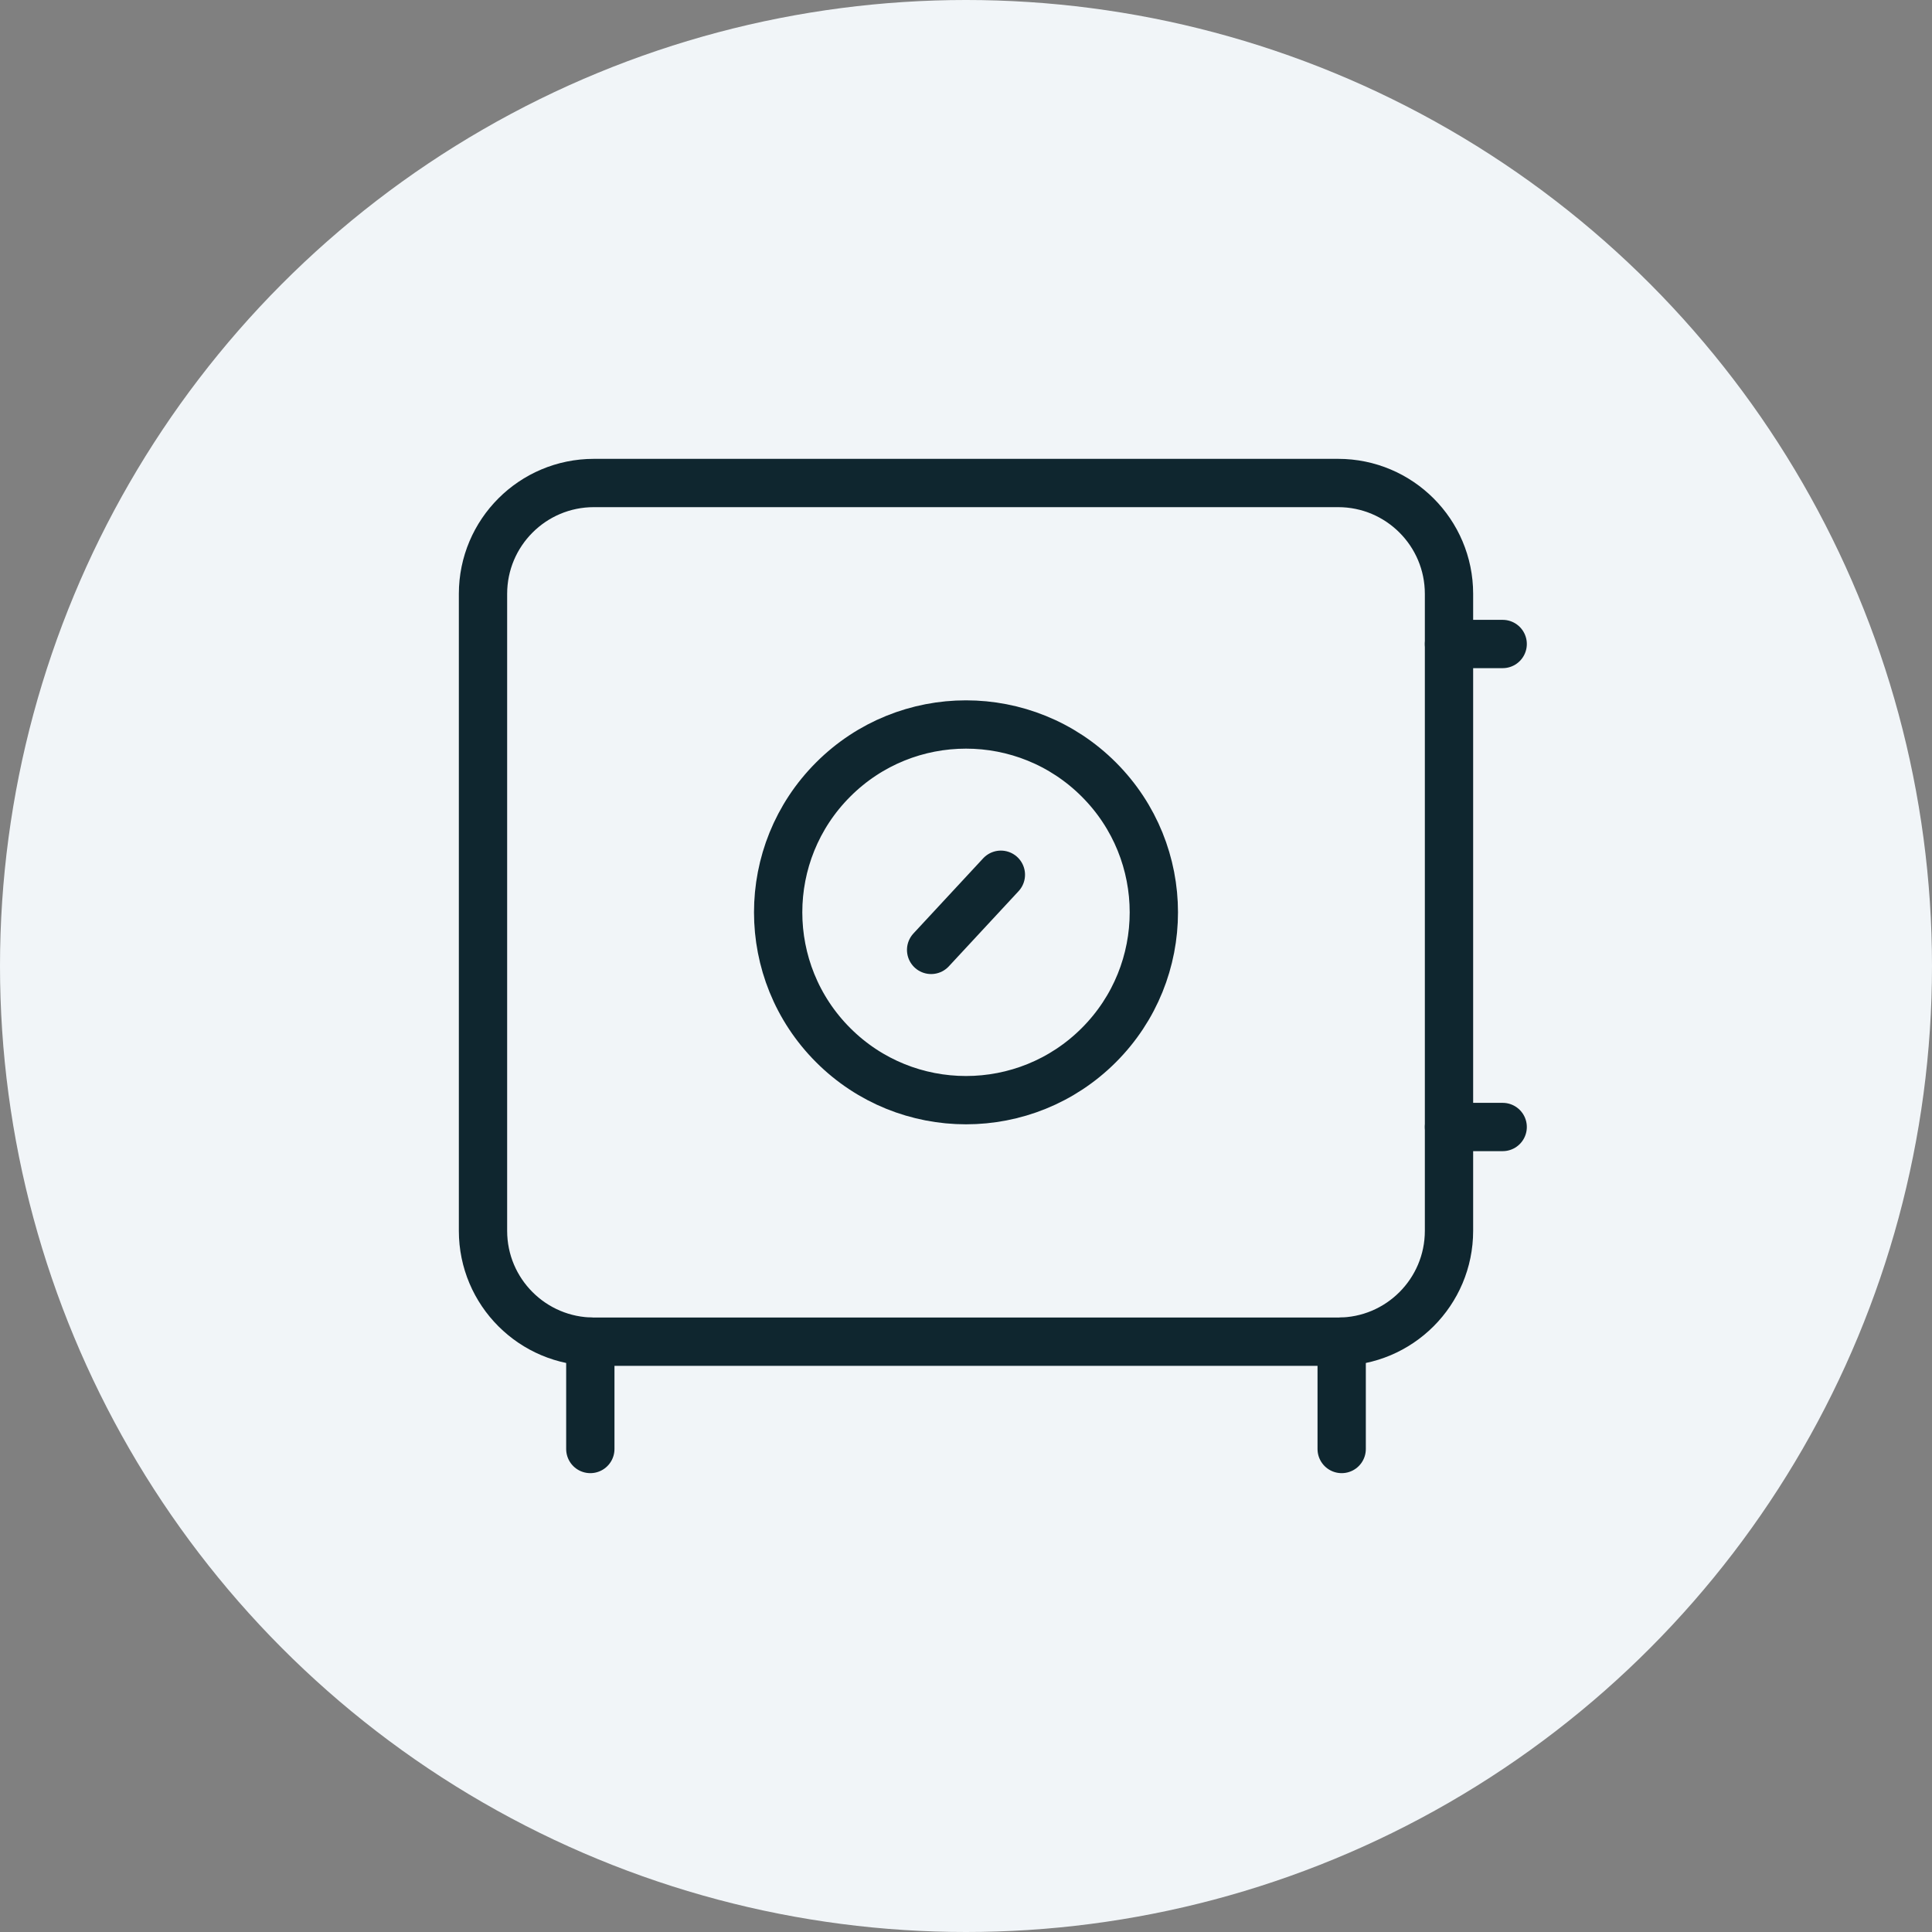 <?xml version="1.0" encoding="UTF-8"?> <svg xmlns="http://www.w3.org/2000/svg" width="60" height="60" viewBox="0 0 60 60" fill="none"><rect x="0" y="0" width="60" height="60" fill="#808080" stroke="none"/><circle cx="30" cy="30" r="30" fill="#F1F5F8"></circle><path d="M34.125 24.209C36.403 26.487 36.403 30.18 34.125 32.458C31.847 34.736 28.153 34.736 25.875 32.458C23.597 30.18 23.597 26.487 25.875 24.209C28.153 21.93 31.847 21.93 34.125 24.209" stroke="#0F262F" stroke-width="1.5" stroke-linecap="round" stroke-linejoin="round"></path><path fill-rule="evenodd" clip-rule="evenodd" d="M15 18.443V38.225C15 40.125 16.542 41.667 18.443 41.667H41.558C43.458 41.667 45 40.125 45 38.223V18.443C45 16.542 43.458 15 41.557 15H18.443C16.542 15 15 16.542 15 18.443Z" stroke="#0F262F" stroke-width="1.5" stroke-linecap="round" stroke-linejoin="round"></path><path d="M28.917 29.5L31.083 27.166" stroke="#0F262F" stroke-width="1.5" stroke-linecap="round" stroke-linejoin="round"></path><path d="M18.333 45V41.666" stroke="#0F262F" stroke-width="1.5" stroke-linecap="round" stroke-linejoin="round"></path><path d="M41.667 45V41.666" stroke="#0F262F" stroke-width="1.5" stroke-linecap="round" stroke-linejoin="round"></path><path d="M45 20H46.667" stroke="#0F262F" stroke-width="1.5" stroke-linecap="round" stroke-linejoin="round"></path><path d="M45 35H46.667" stroke="#0F262F" stroke-width="1.5" stroke-linecap="round" stroke-linejoin="round"></path></svg> 